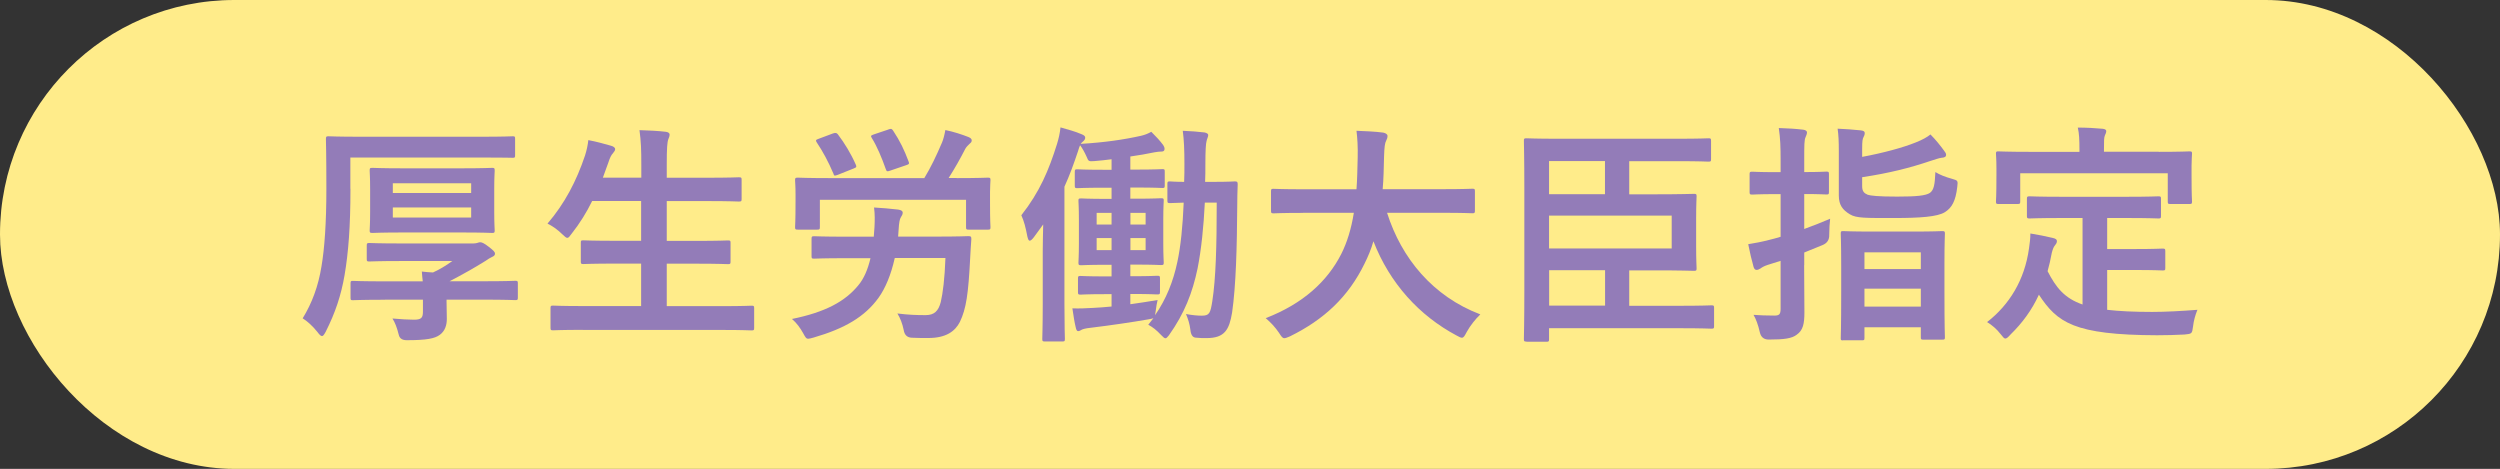 <?xml version="1.0" encoding="UTF-8"?><svg id="_レイヤー_2" xmlns="http://www.w3.org/2000/svg" viewBox="0 0 273.15 51.23"><rect x="0" y="0" width="273.15" height="51.23" fill="#333333" stroke="none"/><defs><style>.cls-1{fill:#937cb8;}.cls-1,.cls-2{stroke-width:0px;}.cls-2{fill:#ffec8a;}</style></defs><g id="_レイアウト"><rect class="cls-2" x="0" y="0" width="273.15" height="51.23" rx="25.61" ry="25.61"/><path class="cls-1" d="m38.29,20.63c0,4.18-.23,7-.64,9.42-.38,2.22-1.02,4.13-2.06,6.19-.18.33-.28.48-.41.48s-.28-.15-.51-.46c-.51-.64-1.1-1.17-1.6-1.48,1.02-1.66,1.71-3.51,2.06-5.7.33-1.96.53-4.71.53-8.48s-.05-5.25-.05-5.4c0-.28.03-.31.28-.31.13,0,1.02.05,3.44.05h13.29c2.42,0,3.26-.05,3.41-.05.23,0,.25.03.25.31v1.76c0,.25-.03.28-.25.28-.15,0-.99-.03-3.41-.03h-14.34v3.41Zm3.77,12.12c-2.5,0-3.36.05-3.51.05-.23,0-.25-.03-.25-.28v-1.55c0-.25.03-.28.25-.28.15,0,1.02.05,3.51.05h4.13c-.03-.33-.08-.66-.1-1.07.41.05.81.08,1.22.1.76-.36,1.37-.71,2.11-1.25h-5.68c-2.42,0-3.23.05-3.39.05-.25,0-.28-.03-.28-.28v-1.43c0-.28.03-.31.28-.31.15,0,.97.05,3.39.05h8c.15,0,.28-.03.38-.05s.2-.08.33-.08c.18,0,.38.05.97.51.48.38.66.53.66.74,0,.15-.08.25-.33.36-.2.1-.36.18-.71.43-1.27.79-2.5,1.48-3.92,2.22h3.69c2.5,0,3.36-.05,3.49-.05.25,0,.28.03.28.28v1.55c0,.25-.03.28-.28.28-.13,0-.99-.05-3.49-.05h-4.02v.2c0,.59.03,1.38.03,1.91,0,.64-.18,1.3-.76,1.73-.56.41-1.43.59-3.62.59q-.74,0-.87-.59c-.2-.79-.41-1.35-.69-1.78.87.08,1.83.13,2.34.13.81,0,.99-.2.99-.89v-1.3h-4.15Zm8.35-14.36c2.37,0,3.21-.05,3.36-.05.25,0,.28.03.28.31,0,.15-.05.69-.05,2.01v2.47c0,1.35.05,1.88.05,2.04,0,.25-.03.28-.28.28-.15,0-.99-.05-3.36-.05h-6.37c-2.37,0-3.18.05-3.34.05-.28,0-.31-.03-.31-.28,0-.18.05-.69.05-2.04v-2.47c0-1.32-.05-1.86-.05-2.01,0-.28.03-.31.31-.31.15,0,.97.05,3.34.05h6.37Zm-7.49,1.63v1.07h8.56v-1.07h-8.56Zm8.56,2.65h-8.56v1.1h8.56v-1.1Z"/><path class="cls-1" d="m63.66,36.04c-2.32,0-3.08.05-3.23.05-.25,0-.28-.03-.28-.28v-2.14c0-.25.03-.28.28-.28.15,0,.92.05,3.23.05h6.39v-4.64h-2.8c-2.5,0-3.36.05-3.51.05-.25,0-.28-.03-.28-.28v-2.06c0-.23.03-.25.28-.25.15,0,1.02.05,3.51.05h2.8v-4.35h-5.35c-.61,1.25-1.35,2.44-2.24,3.57-.23.31-.33.46-.48.46-.13,0-.28-.15-.56-.41-.48-.48-1.12-.92-1.6-1.15,1.88-2.19,3.16-4.64,4.1-7.44.18-.56.31-1.17.36-1.68.84.15,1.76.41,2.47.61.28.08.46.2.46.38,0,.13-.08.25-.25.46-.15.15-.31.43-.48.97l-.61,1.68h4.2v-1.32c0-1.81-.03-2.6-.2-3.87.99.03,2.04.08,2.88.18.25.03.41.15.41.28,0,.18-.05.33-.13.51-.13.33-.18.97-.18,2.83v1.4h4.38c2.5,0,3.34-.05,3.49-.05.28,0,.31.03.31.28v2.09c0,.25-.03.28-.31.28-.15,0-.99-.05-3.49-.05h-4.38v4.35h3.18c2.5,0,3.36-.05,3.51-.05.25,0,.28.03.28.25v2.06c0,.25-.03.28-.28.28-.15,0-1.02-.05-3.51-.05h-3.18v4.64h6.04c2.29,0,3.08-.05,3.23-.05.25,0,.28.03.28.28v2.14c0,.25-.03.28-.28.28-.15,0-.94-.05-3.23-.05h-15.2Z"/><path class="cls-1" d="m97.76,28.2c-.41,1.83-1.02,3.29-1.78,4.35-1.5,2.06-3.67,3.34-7.08,4.33-.28.08-.48.13-.59.13-.23,0-.31-.15-.56-.61-.31-.56-.71-1.12-1.22-1.55,3.64-.74,5.81-1.91,7.26-3.69.59-.71,1.02-1.68,1.32-2.95h-2.67c-2.5,0-3.34.05-3.49.05-.25,0-.28-.03-.28-.28v-1.86c0-.28.03-.31.28-.31.15,0,.99.05,3.49.05h3.03l.08-1.1c.03-.64.05-1.32-.05-2.09.79.05,1.88.13,2.65.23.31.05.48.15.48.33,0,.2-.08.31-.2.51-.13.2-.2.56-.25,1.4l-.05.71h4.18c2.47,0,3.34-.05,3.49-.05.28,0,.33.05.33.33-.05.74-.1,1.43-.13,2.11-.2,3.9-.43,5.48-1.12,6.93-.53,1.04-1.53,1.76-3.44,1.76-.69,0-1.2,0-1.81-.03q-.76-.03-.89-.84c-.13-.66-.38-1.32-.69-1.81,1.22.15,2.06.18,3.08.18.94,0,1.4-.43,1.66-1.43.23-.99.43-2.57.51-4.81h-5.53Zm6.77-8.74c2.39,0,3.23-.05,3.41-.05.25,0,.28.03.28.28,0,.15-.05.61-.05,1.3v1.07c0,2.22.05,2.6.05,2.75,0,.25-.03.28-.28.28h-2.11c-.25,0-.28-.03-.28-.28v-2.98h-15.97v2.98c0,.25-.03.28-.31.28h-2.09c-.28,0-.31-.03-.31-.28,0-.18.05-.53.05-2.78v-.84c0-.89-.05-1.32-.05-1.5,0-.25.03-.28.31-.28.15,0,1.02.05,3.39.05h10.42c.71-1.17,1.32-2.44,1.94-3.9.13-.31.25-.74.36-1.35.89.18,1.81.48,2.52.76.23.1.36.2.36.36s-.05.23-.23.38c-.15.15-.33.31-.46.53-.59,1.15-1.15,2.14-1.83,3.21h.89Zm-13.47-4.89q.31-.13.48.1c.74.97,1.45,2.14,1.96,3.31.1.23.1.31-.23.43l-1.73.69c-.36.13-.41.13-.48-.13-.56-1.32-1.17-2.44-1.81-3.39-.15-.23-.13-.31.18-.41l1.63-.61Zm6.01-.43c.31-.1.36-.08.51.13.76,1.15,1.22,2.11,1.68,3.34.1.25.1.33-.23.43l-1.73.59c-.38.13-.41.13-.51-.13-.43-1.22-.97-2.52-1.53-3.41-.15-.25-.13-.28.23-.41l1.58-.53Z"/><path class="cls-1" d="m132.58,19.87c1.68,0,2.19-.05,2.34-.05.25,0,.31.05.31.31-.03.87-.05,1.6-.05,2.42-.03,4.33-.13,8.61-.56,11.59-.31,1.88-.81,2.8-2.78,2.8-.43,0-.81,0-1.22-.05q-.48-.05-.56-.87c-.08-.64-.25-1.17-.48-1.71.69.13,1.27.18,1.73.18.84,0,.94-.28,1.15-1.6.38-2.44.48-6.01.48-10.75h-1.3c-.13,2.65-.38,5.09-.79,7.18-.56,2.67-1.43,4.92-3.13,7.31-.18.23-.28.33-.38.33-.13,0-.25-.13-.48-.36-.53-.56-.89-.84-1.4-1.12l.56-.71c-.13.05-.31.08-.59.13-1.6.28-4.15.66-6.32.92-.46.05-.81.13-.97.23-.08.05-.2.13-.36.13-.1,0-.2-.15-.25-.43-.13-.53-.23-1.17-.36-2.06.74.03,1.4,0,2.27-.05.61-.03,1.3-.08,2.01-.15v-1.35h-.79c-1.86,0-2.44.05-2.6.05-.25,0-.28-.03-.28-.28v-1.48c0-.25.03-.28.28-.28.15,0,.74.05,2.6.05h.79v-1.27h-.61c-1.91,0-2.55.05-2.7.05-.28,0-.31-.03-.31-.28,0-.18.05-.74.05-2.06v-2.6c0-1.38-.05-1.94-.05-2.11,0-.23.03-.25.31-.25.15,0,.79.05,2.7.05h.61v-1.22h-.94c-1.99,0-2.65.05-2.8.05-.25,0-.28-.03-.28-.28v-1.5c0-.25.03-.28.28-.28.15,0,.81.05,2.8.05h.94v-1.15c-.61.08-1.22.15-1.86.2-.66.05-.66.03-.87-.48-.23-.51-.46-.92-.71-1.25-.08.15-.13.36-.23.66-.46,1.38-.92,2.65-1.48,3.87v12.78c0,2.47.05,3.72.05,3.85,0,.25-.03.28-.28.28h-1.91c-.25,0-.28-.03-.28-.28,0-.15.05-1.38.05-3.85v-5.73c0-.87.03-1.91.05-2.93l-1.02,1.4c-.18.23-.33.38-.46.38-.1,0-.18-.15-.25-.46-.2-1.04-.36-1.66-.66-2.32,2.01-2.55,3.01-4.94,3.9-7.79.18-.59.31-1.15.38-1.81.79.23,1.58.43,2.29.74.25.1.41.2.41.38s-.1.31-.31.48c-.05.05-.13.1-.18.2,2.57-.15,4.71-.46,6.62-.89.41-.1.74-.23,1.09-.43.54.53.94.97,1.3,1.45.1.15.15.28.15.43,0,.2-.13.28-.33.28-.23,0-.48.03-.76.08-.87.18-1.73.33-2.65.46v1.43h.71c1.99,0,2.65-.05,2.8-.05.23,0,.25.03.25.28v1.5c0,.25-.03.28-.25.28-.15,0-.81-.05-2.8-.05h-.71v1.22h.64c1.91,0,2.55-.05,2.7-.05.28,0,.31.03.31.25,0,.15-.05.74-.05,2.11v2.6c0,1.32.05,1.91.05,2.06,0,.25-.03.28-.31.28-.15,0-.79-.05-2.7-.05h-.64v1.27h.33c1.86,0,2.44-.05,2.6-.05.28,0,.31.03.31.28v1.48c0,.25-.03.28-.31.28-.15,0-.74-.05-2.6-.05h-.33v1.12c.92-.13,1.94-.28,2.98-.46-.08.33-.15.71-.2,1.15l-.08.51c1.22-1.76,1.99-3.69,2.44-5.83.36-1.66.59-3.92.69-6.47-1.02.03-1.37.05-1.5.05-.25,0-.28-.03-.28-.28v-1.81c0-.25.03-.28.28-.28.13,0,.51.05,1.55.05.03-.64.03-1.3.03-1.96,0-1.58-.05-2.62-.18-3.62.76.03,1.76.1,2.37.18.25.05.41.15.41.28,0,.2-.13.41-.18.66-.08.28-.13,1.02-.13,2.6,0,.64,0,1.25-.03,1.86h.89Zm-11.13,4.66v-1.27h-1.63v1.27h1.63Zm0,2.8v-1.32h-1.63v1.32h1.63Zm2.06-4.07v1.27h1.66v-1.27h-1.66Zm1.66,2.75h-1.66v1.32h1.66v-1.32Z"/><path class="cls-1" d="m142.38,23.26c-2.29,0-3.08.05-3.23.05-.25,0-.28-.03-.28-.31v-2.09c0-.25.03-.28.28-.28.15,0,.94.05,3.23.05h5.83c.08-1.04.1-2.19.13-3.44.03-1.22-.03-2.14-.13-2.95.79.03,2.09.08,2.93.2.25.05.46.18.46.36,0,.2-.05.33-.15.53-.13.23-.2.66-.23,1.78-.03,1.25-.05,2.42-.15,3.51h6.57c2.29,0,3.08-.05,3.23-.05.25,0,.28.03.28.28v2.09c0,.28-.03.31-.28.31-.15,0-.94-.05-3.23-.05h-6.09c1.58,4.99,5.02,9.14,10.19,11.1-.53.51-1.1,1.22-1.48,1.91-.23.43-.33.64-.54.64-.13,0-.31-.1-.59-.25-4.05-2.16-7.28-5.68-9.07-10.29-.25.87-.59,1.68-.97,2.44-1.76,3.62-4.41,6.11-8.15,7.95-.31.13-.48.2-.61.2-.2,0-.31-.15-.59-.59-.41-.61-.89-1.12-1.45-1.6,4.1-1.58,6.75-4.05,8.25-7,.64-1.27,1.1-2.75,1.38-4.51h-5.55Z"/><path class="cls-1" d="m166.78,37.32c-.25,0-.28-.03-.28-.28,0-.15.05-1.88.05-5.35v-10.98c0-3.46-.05-5.17-.05-5.32,0-.25.03-.28.28-.28.15,0,1.04.05,3.46.05h13.04c2.44,0,3.23-.05,3.39-.05.25,0,.28.03.28.28v1.99c0,.25-.03.28-.28.28-.15,0-.94-.05-3.39-.05h-5.27v3.62h2.9c2.7,0,4.02-.05,4.18-.05.25,0,.28.03.28.28,0,.15-.05.89-.05,2.42v3.01c0,1.53.05,2.27.05,2.42,0,.25-.03.28-.28.28-.15,0-1.48-.05-4.18-.05h-2.9v3.87h5.48c2.5,0,3.36-.05,3.51-.05.25,0,.28.03.28.28v1.99c0,.25-.03.28-.28.28-.15,0-1.02-.05-3.51-.05h-14.24v1.2c0,.25-.03.28-.31.28h-2.16Zm2.47-16.1h6.11v-3.62h-6.11v3.62Zm13.4,2.34h-13.4v3.59h13.4v-3.59Zm-7.28,9.83v-3.87h-6.11v3.87h6.11Z"/><path class="cls-1" d="m197.12,28.99c0,1.78.03,3.9.03,5.14s-.15,1.96-.84,2.44c-.53.41-1.35.53-3.06.53q-.79,0-.97-.79c-.18-.81-.43-1.48-.69-1.91.69.05,1.35.08,2.27.08.54,0,.69-.13.69-.76v-5.22l-1.37.43c-.46.15-.66.28-.84.41-.13.08-.28.15-.41.15-.15,0-.25-.08-.33-.31-.2-.69-.41-1.6-.59-2.5.81-.13,1.45-.25,2.34-.48.36-.08.76-.2,1.2-.33v-4.66h-.56c-1.81,0-2.37.05-2.52.05-.28,0-.31-.03-.31-.28v-1.94c0-.25.03-.28.31-.28.15,0,.71.05,2.52.05h.56v-1.2c0-1.63-.03-2.44-.2-3.62.97.03,1.83.08,2.67.18.25.03.41.15.41.28,0,.2-.08.36-.15.53-.15.31-.15.84-.15,2.57v1.25c1.68,0,2.27-.05,2.42-.05.25,0,.28.03.28.28v1.94c0,.25-.03.28-.28.28-.15,0-.74-.05-2.42-.05v3.82c.97-.36,1.96-.74,2.83-1.12-.05.46-.1,1.12-.1,1.76q.03.81-.74,1.12l-1.99.81v1.38Zm6.34-8.63c0,.56.23.76.61.92.31.1,1.12.2,3.21.2s3.13-.1,3.59-.41c.43-.33.53-.89.59-2.27.51.31,1.07.53,1.83.74.64.18.64.2.56.89-.18,1.55-.59,2.27-1.35,2.75-.81.51-2.73.64-5.53.64-3.13,0-4.15.03-4.86-.41-.76-.46-1.2-.99-1.2-2.04v-4.81c0-1.1-.03-1.78-.13-2.5.81.03,1.68.1,2.5.18.33.03.46.13.46.28,0,.2-.05.31-.13.46-.1.2-.15.36-.15,1.32v.84c2.32-.43,4.48-1.02,5.86-1.58.71-.28,1.27-.59,1.6-.87.59.59,1.07,1.2,1.48,1.76.15.2.23.31.23.46,0,.23-.18.31-.51.33-.25.03-.69.18-1.25.36-2.19.74-4.46,1.32-7.41,1.76v.99Zm-2.09,16.83c-.23,0-.25-.03-.25-.25,0-.18.05-.94.05-5.09v-2.65c0-2.7-.05-3.49-.05-3.67,0-.25.03-.28.25-.28.18,0,.92.05,3.08.05h4.66c2.19,0,2.93-.05,3.08-.05.28,0,.31.03.31.28,0,.15-.05.97-.05,3.26v3.03c0,4.13.05,4.89.05,5.04,0,.23-.03.25-.31.25h-2.04c-.25,0-.28-.03-.28-.25v-1.1h-6.16v1.17c0,.23-.03.25-.28.25h-2.06Zm2.34-7.79h6.16v-1.83h-6.16v1.83Zm6.16,4.1v-1.96h-6.16v1.96h6.16Z"/><path class="cls-1" d="m225.21,23.82c-2.47,0-3.29.05-3.44.05-.28,0-.31-.03-.31-.28v-1.86c0-.25.03-.28.31-.28.15,0,.97.05,3.44.05h7.18c2.44,0,3.29-.05,3.44-.05.25,0,.28.03.28.28v1.86c0,.25-.03.28-.28.28-.15,0-.99-.05-3.44-.05h-2.16v3.39h3.11c2.09,0,2.78-.05,2.93-.05.28,0,.31.03.31.28v1.86c0,.23-.03.25-.31.25-.15,0-.84-.05-2.93-.05h-3.11v4.35c1.3.15,2.9.23,4.92.23,1.45,0,3.26-.1,4.94-.23-.25.61-.41,1.22-.48,1.83-.1.79-.13.79-.92.87-.97.05-1.99.08-3.01.08-9.12-.03-10.9-1.4-12.91-4.43-.76,1.66-1.78,3.06-3.11,4.36-.25.28-.41.43-.56.43-.13,0-.25-.15-.51-.48-.43-.56-.94-.99-1.48-1.32,2.42-1.88,4.1-4.58,4.58-8.05.08-.59.15-1.07.15-1.63.84.13,1.68.31,2.42.48.36.08.48.18.48.36,0,.2-.13.36-.23.48-.13.15-.23.41-.33.79-.13.71-.28,1.38-.46,2.01.92,1.78,1.83,2.95,3.82,3.64v-9.45h-2.34Zm10.65-7.23c2.37,0,3.21-.05,3.36-.05.25,0,.28.03.28.25,0,.18-.05.61-.05,1.32v1.1c0,2.27.05,2.65.05,2.8,0,.25-.03.28-.28.28h-2.09c-.25,0-.28-.03-.28-.28v-3.08h-16.12v3.08c0,.25-.03.28-.31.28h-2.06c-.25,0-.28-.03-.28-.28,0-.18.05-.53.05-2.8v-.87c0-.94-.05-1.38-.05-1.55,0-.23.03-.25.28-.25.18,0,.99.05,3.39.05h5.45v-.23c0-1.12-.03-1.78-.18-2.42.94,0,1.86.05,2.73.13.23.03.38.1.38.25,0,.18-.08.31-.15.48-.1.23-.1.56-.1,1.53v.25h5.98Z"/></g></svg>
